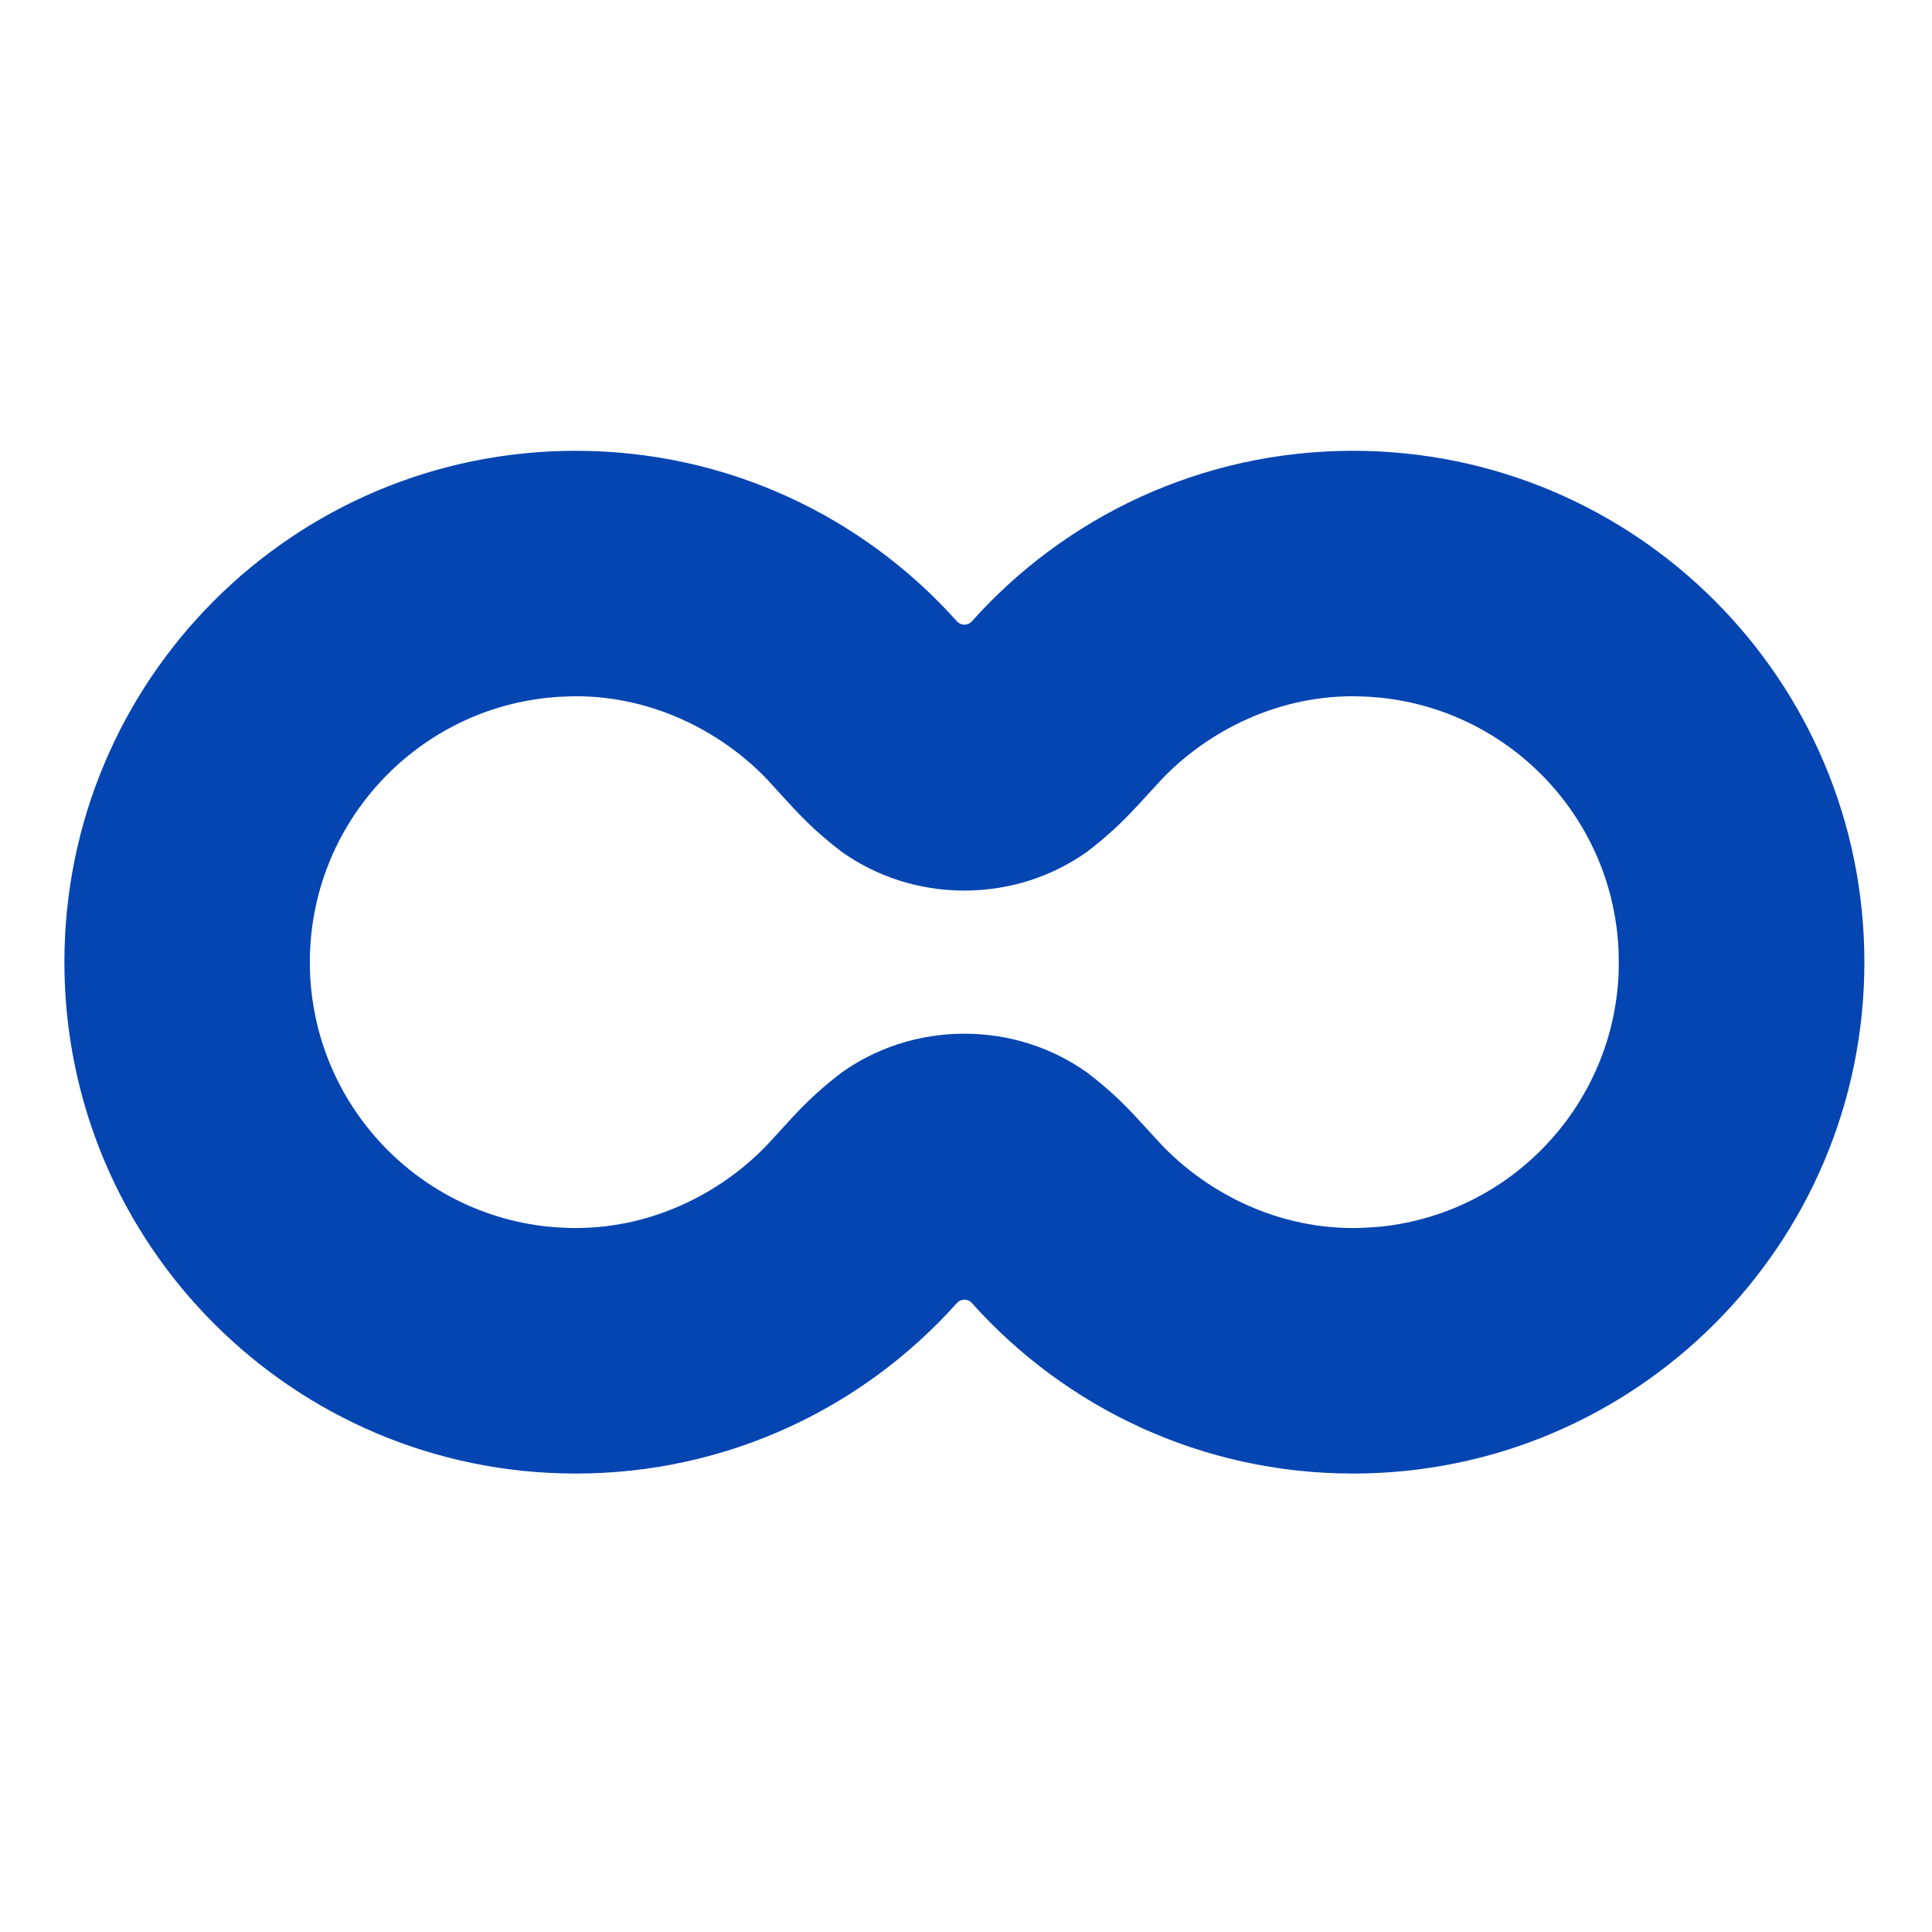 <svg width="24" height="24" viewBox="0 0 24 24" fill="none" xmlns="http://www.w3.org/2000/svg">
<g clip-path="url(#clip0_2846_62978)">
<path d="M16.808 5.6C14.927 5.6 13.236 6.418 12.073 7.718C12.023 7.774 11.937 7.774 11.887 7.718C10.724 6.418 9.034 5.6 7.152 5.6C3.644 5.6 0.8 8.444 0.8 11.953C0.8 15.461 3.644 18.305 7.152 18.305C9.034 18.305 10.725 17.487 11.887 16.187C11.937 16.131 12.023 16.131 12.073 16.187C13.236 17.487 14.927 18.305 16.808 18.305C20.316 18.305 23.16 15.461 23.16 11.953C23.16 8.444 20.316 5.6 16.808 5.6ZM16.808 15.255C15.791 15.255 14.942 14.765 14.421 14.212C14.255 14.036 14.05 13.794 13.823 13.588C13.715 13.49 13.608 13.403 13.505 13.324C13.08 13.021 12.553 12.841 11.98 12.841C11.408 12.841 10.88 13.021 10.455 13.324C10.352 13.402 10.245 13.49 10.137 13.588C9.91 13.794 9.705 14.036 9.539 14.212C9.018 14.765 8.169 15.255 7.152 15.255C7.126 15.255 7.101 15.254 7.075 15.254C7.031 15.252 6.988 15.251 6.944 15.248C6.914 15.247 6.884 15.244 6.855 15.241C6.837 15.24 6.819 15.238 6.802 15.237C5.142 15.062 3.849 13.658 3.849 11.952V11.966V11.938V11.953C3.849 10.247 5.142 8.843 6.802 8.668C6.82 8.666 6.839 8.665 6.858 8.663C6.886 8.66 6.915 8.658 6.943 8.656C6.987 8.654 7.031 8.653 7.076 8.651C7.101 8.651 7.126 8.649 7.152 8.649C8.168 8.649 9.017 9.139 9.539 9.692C9.704 9.869 9.91 10.111 10.136 10.316C10.245 10.414 10.352 10.502 10.455 10.581C10.88 10.883 11.407 11.063 11.979 11.063C12.552 11.063 13.079 10.883 13.504 10.581C13.608 10.502 13.714 10.414 13.822 10.316C14.049 10.111 14.255 9.869 14.421 9.692C14.941 9.139 15.791 8.649 16.807 8.649C16.833 8.649 16.857 8.65 16.883 8.651C16.927 8.652 16.972 8.653 17.016 8.656C17.043 8.658 17.072 8.66 17.099 8.663C17.119 8.664 17.139 8.666 17.159 8.668C18.754 8.837 20.011 10.141 20.104 11.759C20.104 11.77 20.105 11.78 20.106 11.79C20.107 11.82 20.108 11.85 20.108 11.88C20.109 11.925 20.11 11.97 20.108 12.015C20.108 12.049 20.108 12.083 20.106 12.117C20.106 12.124 20.105 12.131 20.105 12.138C20.015 13.758 18.757 15.068 17.159 15.237C17.138 15.238 17.118 15.24 17.098 15.242C17.071 15.244 17.043 15.247 17.016 15.248C16.973 15.251 16.927 15.252 16.883 15.254C16.857 15.254 16.833 15.255 16.807 15.255V15.257L16.808 15.255Z" fill="#0545B1"/>
</g>
<defs>
<clipPath id="clip0_2846_62978">
<rect width="22.36" height="12.704" fill="white" transform="translate(0.8 5.6)"/>
</clipPath>
</defs>
</svg>
